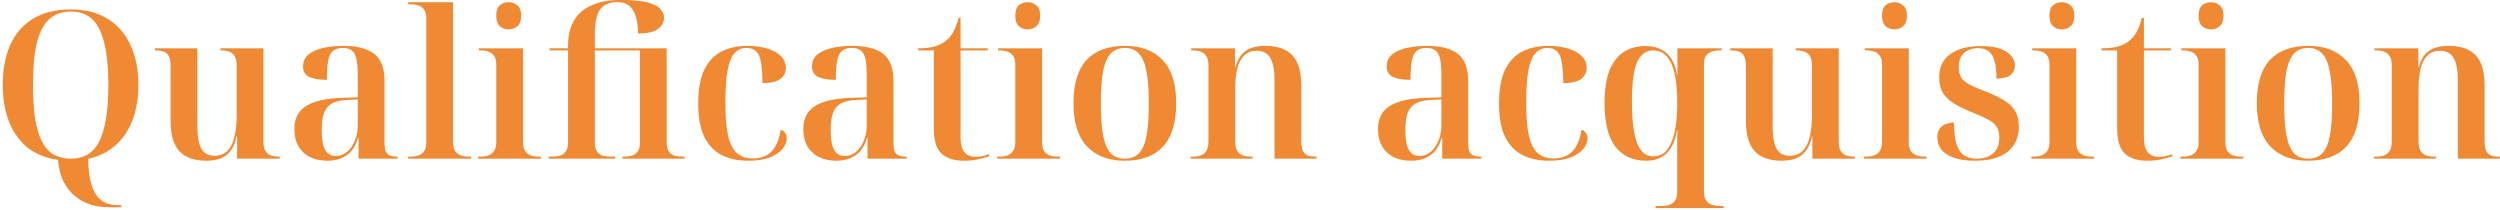 <svg width="583" height="49" viewBox="0 0 583 49" fill="none" xmlns="http://www.w3.org/2000/svg">
<path opacity="0.8" d="M25.36 48.328C23.984 48.328 22.624 48.136 21.28 47.752C19.968 47.368 18.752 46.728 17.632 45.832C16.512 44.968 15.584 43.832 14.848 42.424C14.144 41.048 13.712 39.336 13.552 37.288C10.672 36.872 8.272 35.896 6.352 34.36C4.464 32.792 3.04 30.776 2.08 28.312C1.12 25.816 0.64 22.968 0.64 19.768C0.64 16.216 1.216 13.128 2.368 10.504C3.552 7.88 5.312 5.848 7.648 4.408C10.016 2.936 12.976 2.2 16.528 2.2C19.92 2.2 22.784 2.936 25.12 4.408C27.456 5.848 29.232 7.896 30.448 10.552C31.664 13.176 32.272 16.264 32.272 19.816C32.272 22.856 31.824 25.576 30.928 27.976C30.032 30.344 28.704 32.312 26.944 33.88C25.216 35.416 23.088 36.472 20.56 37.048C20.592 39.032 20.768 40.712 21.088 42.088C21.408 43.496 21.856 44.616 22.432 45.448C23.008 46.28 23.712 46.888 24.544 47.272C25.408 47.656 26.4 47.848 27.52 47.848H28.288V48.328H25.36ZM16.48 37C18.016 37 19.328 36.68 20.416 36.04C21.536 35.368 22.448 34.344 23.152 32.968C23.856 31.56 24.384 29.768 24.736 27.592C25.088 25.416 25.264 22.824 25.264 19.816C25.264 16.808 25.088 14.232 24.736 12.088C24.384 9.912 23.856 8.136 23.152 6.76C22.448 5.352 21.552 4.328 20.464 3.688C19.376 3.016 18.064 2.68 16.528 2.68C14.992 2.68 13.664 3.016 12.544 3.688C11.424 4.328 10.496 5.352 9.76 6.76C9.056 8.136 8.528 9.912 8.176 12.088C7.856 14.232 7.696 16.808 7.696 19.816C7.696 22.824 7.856 25.416 8.176 27.592C8.528 29.768 9.056 31.56 9.76 32.968C10.464 34.344 11.376 35.368 12.496 36.04C13.616 36.68 14.944 37 16.48 37ZM48.138 37.48C45.322 37.48 43.225 36.744 41.849 35.272C40.474 33.8 39.785 31.432 39.785 28.168V15.496C39.785 14.472 39.657 13.704 39.401 13.192C39.178 12.648 38.809 12.28 38.297 12.088C37.785 11.864 37.114 11.752 36.282 11.752H36.138V11.272H46.026V29.224C46.026 30.856 46.154 32.2 46.41 33.256C46.666 34.28 47.081 35.048 47.657 35.56C48.233 36.072 49.017 36.328 50.01 36.328C51.258 36.328 52.266 35.944 53.033 35.176C53.801 34.408 54.346 33.32 54.666 31.912C55.017 30.504 55.194 28.872 55.194 27.016V15.304C55.194 14.344 55.033 13.608 54.714 13.096C54.394 12.584 53.962 12.232 53.417 12.04C52.873 11.848 52.249 11.752 51.545 11.752H51.401V11.272H61.434V33.112C61.434 34.008 61.593 34.712 61.913 35.224C62.233 35.736 62.666 36.088 63.209 36.28C63.785 36.44 64.394 36.52 65.034 36.52H65.225V37H55.289V31.72H55.194C54.938 33 54.553 34.024 54.041 34.792C53.529 35.56 52.938 36.136 52.266 36.52C51.626 36.904 50.938 37.16 50.202 37.288C49.498 37.416 48.809 37.48 48.138 37.48ZM76.423 37.48C74.791 37.48 73.399 37.192 72.247 36.616C71.095 36.008 70.199 35.16 69.559 34.072C68.951 32.952 68.647 31.64 68.647 30.136C68.647 27.672 69.543 25.88 71.335 24.76C73.127 23.608 75.831 22.968 79.447 22.84L83.431 22.696V17.56C83.431 15.992 83.335 14.744 83.143 13.816C82.951 12.888 82.599 12.216 82.087 11.8C81.575 11.384 80.855 11.176 79.927 11.176C78.935 11.176 78.167 11.416 77.623 11.896C77.079 12.376 76.711 13.16 76.519 14.248C76.327 15.336 76.231 16.792 76.231 18.616C74.375 18.616 72.983 18.376 72.055 17.896C71.127 17.416 70.663 16.616 70.663 15.496C70.663 14.344 71.079 13.416 71.911 12.712C72.775 12.008 73.927 11.496 75.367 11.176C76.807 10.856 78.375 10.696 80.071 10.696C83.271 10.696 85.671 11.32 87.271 12.568C88.871 13.784 89.671 15.896 89.671 18.904V33.256C89.671 34.088 89.751 34.744 89.911 35.224C90.103 35.672 90.423 36.008 90.871 36.232C91.319 36.424 91.895 36.52 92.599 36.52H92.743V37H83.623V32.056H83.527C83.143 33.4 82.599 34.472 81.895 35.272C81.191 36.04 80.375 36.6 79.447 36.952C78.519 37.304 77.511 37.48 76.423 37.48ZM78.295 36.376C79.319 36.376 80.215 36.04 80.983 35.368C81.751 34.696 82.343 33.832 82.759 32.776C83.207 31.688 83.431 30.536 83.431 29.32V23.176L80.935 23.32C79.431 23.384 78.247 23.656 77.383 24.136C76.551 24.616 75.943 25.352 75.559 26.344C75.207 27.336 75.031 28.632 75.031 30.232C75.031 31.672 75.143 32.856 75.367 33.784C75.623 34.68 75.991 35.336 76.471 35.752C76.951 36.168 77.559 36.376 78.295 36.376ZM95.189 37V36.52H95.813C96.485 36.52 97.093 36.424 97.637 36.232C98.181 36.04 98.613 35.704 98.933 35.224C99.253 34.744 99.413 34.056 99.413 33.16V4.216C99.413 3.352 99.237 2.696 98.885 2.248C98.565 1.768 98.133 1.448 97.589 1.288C97.045 1.096 96.453 1 95.813 1H95.189V0.52H105.653V33.112C105.653 34.008 105.813 34.712 106.133 35.224C106.453 35.704 106.885 36.04 107.429 36.232C108.005 36.424 108.613 36.52 109.253 36.52H109.877V37H95.189ZM111.506 37V36.52H112.13C112.77 36.52 113.362 36.424 113.906 36.232C114.45 36.04 114.882 35.704 115.202 35.224C115.554 34.744 115.73 34.072 115.73 33.208V14.968C115.73 14.104 115.554 13.448 115.202 13C114.882 12.52 114.45 12.2 113.906 12.04C113.362 11.848 112.77 11.752 112.13 11.752H111.698V11.272H121.97V33.112C121.97 34.008 122.13 34.712 122.45 35.224C122.77 35.704 123.202 36.04 123.746 36.232C124.322 36.424 124.93 36.52 125.57 36.52H126.146V37H111.506ZM118.61 6.856C117.81 6.856 117.122 6.6 116.546 6.088C116.002 5.576 115.73 4.776 115.73 3.688C115.73 2.536 116.002 1.72 116.546 1.24C117.122 0.76 117.81 0.52 118.61 0.52C119.378 0.52 120.05 0.76 120.626 1.24C121.234 1.72 121.538 2.536 121.538 3.688C121.538 4.808 121.234 5.624 120.626 6.136C120.05 6.616 119.378 6.856 118.61 6.856ZM127.962 37V36.52H128.874C129.45 36.52 130.01 36.456 130.554 36.328C131.098 36.168 131.546 35.848 131.898 35.368C132.282 34.888 132.474 34.184 132.474 33.256V11.752H128.154V11.272H132.474V10.552C132.474 8.376 132.906 6.504 133.77 4.936C134.666 3.336 136.026 2.12 137.85 1.288C139.674 0.424 142.01 -0.008 144.858 -0.008C146.65 -0.008 148.186 0.088 149.466 0.28C150.746 0.472 151.77 0.744 152.538 1.096C153.338 1.448 153.914 1.88 154.266 2.392C154.65 2.904 154.842 3.48 154.842 4.12C154.842 5.208 154.346 6.104 153.354 6.808C152.394 7.48 150.874 7.816 148.794 7.816C148.794 6.536 148.65 5.336 148.362 4.216C148.106 3.096 147.626 2.2 146.922 1.528C146.218 0.824 145.226 0.472 143.946 0.472C142.666 0.472 141.626 0.76 140.826 1.336C140.058 1.88 139.514 2.712 139.194 3.832C138.874 4.92 138.714 6.28 138.714 7.912V11.272H155.466V33.256C155.466 34.184 155.642 34.888 155.994 35.368C156.346 35.848 156.81 36.168 157.386 36.328C157.962 36.456 158.522 36.52 159.066 36.52H159.642V37H145.194V36.52H145.626C146.17 36.52 146.714 36.456 147.258 36.328C147.834 36.168 148.298 35.864 148.65 35.416C149.034 34.968 149.226 34.28 149.226 33.352V11.752H138.714V33.256C138.714 34.184 138.89 34.888 139.242 35.368C139.594 35.848 140.058 36.168 140.634 36.328C141.21 36.456 141.77 36.52 142.314 36.52H143.466V37H127.962ZM174.438 37.48C172.134 37.48 170.102 37.048 168.342 36.184C166.614 35.32 165.254 33.912 164.262 31.96C163.302 30.008 162.822 27.4 162.822 24.136C162.822 20.744 163.318 18.072 164.31 16.12C165.302 14.168 166.662 12.776 168.39 11.944C170.118 11.112 172.086 10.696 174.294 10.696C176.022 10.696 177.558 10.904 178.902 11.32C180.246 11.704 181.302 12.28 182.07 13.048C182.87 13.816 183.27 14.744 183.27 15.832C183.27 16.472 183.094 17.064 182.742 17.608C182.422 18.152 181.862 18.584 181.062 18.904C180.262 19.224 179.174 19.384 177.798 19.384C177.798 17.368 177.686 15.768 177.462 14.584C177.27 13.368 176.902 12.504 176.358 11.992C175.814 11.448 175.062 11.176 174.102 11.176C173.014 11.176 172.102 11.56 171.366 12.328C170.63 13.096 170.07 14.424 169.686 16.312C169.334 18.168 169.158 20.776 169.158 24.136C169.158 27.24 169.366 29.736 169.782 31.624C170.23 33.512 170.918 34.872 171.846 35.704C172.806 36.536 174.054 36.952 175.59 36.952C176.678 36.952 177.654 36.744 178.518 36.328C179.414 35.912 180.166 35.208 180.774 34.216C181.382 33.224 181.814 31.896 182.07 30.232C182.518 30.36 182.854 30.616 183.078 31C183.334 31.352 183.462 31.8 183.462 32.344C183.462 33.112 183.142 33.896 182.502 34.696C181.862 35.496 180.87 36.168 179.526 36.712C178.214 37.224 176.518 37.48 174.438 37.48ZM195.11 37.48C193.478 37.48 192.086 37.192 190.934 36.616C189.782 36.008 188.886 35.16 188.246 34.072C187.638 32.952 187.334 31.64 187.334 30.136C187.334 27.672 188.23 25.88 190.022 24.76C191.814 23.608 194.518 22.968 198.134 22.84L202.118 22.696V17.56C202.118 15.992 202.022 14.744 201.83 13.816C201.638 12.888 201.286 12.216 200.774 11.8C200.262 11.384 199.542 11.176 198.614 11.176C197.622 11.176 196.854 11.416 196.31 11.896C195.766 12.376 195.398 13.16 195.206 14.248C195.014 15.336 194.918 16.792 194.918 18.616C193.062 18.616 191.67 18.376 190.742 17.896C189.814 17.416 189.35 16.616 189.35 15.496C189.35 14.344 189.766 13.416 190.598 12.712C191.462 12.008 192.614 11.496 194.054 11.176C195.494 10.856 197.062 10.696 198.758 10.696C201.958 10.696 204.358 11.32 205.958 12.568C207.558 13.784 208.358 15.896 208.358 18.904V33.256C208.358 34.088 208.438 34.744 208.598 35.224C208.79 35.672 209.11 36.008 209.558 36.232C210.006 36.424 210.582 36.52 211.286 36.52H211.43V37H202.31V32.056H202.214C201.83 33.4 201.286 34.472 200.582 35.272C199.878 36.04 199.062 36.6 198.134 36.952C197.206 37.304 196.198 37.48 195.11 37.48ZM196.982 36.376C198.006 36.376 198.902 36.04 199.67 35.368C200.438 34.696 201.03 33.832 201.446 32.776C201.894 31.688 202.118 30.536 202.118 29.32V23.176L199.622 23.32C198.118 23.384 196.934 23.656 196.07 24.136C195.238 24.616 194.63 25.352 194.246 26.344C193.894 27.336 193.718 28.632 193.718 30.232C193.718 31.672 193.83 32.856 194.054 33.784C194.31 34.68 194.678 35.336 195.158 35.752C195.638 36.168 196.246 36.376 196.982 36.376ZM224.772 37.48C222.5 37.48 220.756 36.92 219.54 35.8C218.356 34.68 217.764 32.728 217.764 29.944V11.752H214.116V11.272C215.524 11.272 216.756 11.144 217.812 10.888C218.868 10.6 219.78 10.152 220.548 9.544C221.284 8.968 221.892 8.232 222.372 7.336C222.852 6.44 223.236 5.384 223.524 4.168H224.004V11.272H230.34V11.752H224.004V31.96C224.004 33.528 224.292 34.696 224.868 35.464C225.476 36.2 226.372 36.568 227.556 36.568C228.004 36.568 228.484 36.52 228.996 36.424C229.508 36.328 230.052 36.168 230.628 35.944V36.424C230.148 36.648 229.38 36.872 228.324 37.096C227.3 37.352 226.116 37.48 224.772 37.48ZM232.537 37V36.52H233.161C233.801 36.52 234.393 36.424 234.937 36.232C235.481 36.04 235.913 35.704 236.233 35.224C236.585 34.744 236.761 34.072 236.761 33.208V14.968C236.761 14.104 236.585 13.448 236.233 13C235.913 12.52 235.481 12.2 234.937 12.04C234.393 11.848 233.801 11.752 233.161 11.752H232.729V11.272H243.001V33.112C243.001 34.008 243.161 34.712 243.481 35.224C243.801 35.704 244.233 36.04 244.777 36.232C245.353 36.424 245.961 36.52 246.601 36.52H247.177V37H232.537ZM239.641 6.856C238.841 6.856 238.153 6.6 237.577 6.088C237.033 5.576 236.761 4.776 236.761 3.688C236.761 2.536 237.033 1.72 237.577 1.24C238.153 0.76 238.841 0.52 239.641 0.52C240.409 0.52 241.081 0.76 241.657 1.24C242.265 1.72 242.569 2.536 242.569 3.688C242.569 4.808 242.265 5.624 241.657 6.136C241.081 6.616 240.409 6.856 239.641 6.856ZM262.242 37.48C258.562 37.48 255.65 36.376 253.506 34.168C251.394 31.96 250.338 28.584 250.338 24.04C250.338 19.56 251.346 16.216 253.362 14.008C255.41 11.8 258.418 10.696 262.386 10.696C266.098 10.696 269.01 11.8 271.122 14.008C273.234 16.216 274.29 19.56 274.29 24.04C274.29 28.584 273.266 31.96 271.218 34.168C269.202 36.376 266.21 37.48 262.242 37.48ZM262.338 37C263.714 37 264.802 36.584 265.602 35.752C266.434 34.888 267.026 33.512 267.378 31.624C267.73 29.736 267.906 27.208 267.906 24.04C267.906 20.904 267.714 18.408 267.33 16.552C266.978 14.664 266.386 13.304 265.554 12.472C264.754 11.608 263.666 11.176 262.29 11.176C260.946 11.176 259.858 11.608 259.026 12.472C258.226 13.304 257.634 14.664 257.25 16.552C256.898 18.408 256.722 20.904 256.722 24.04C256.722 27.208 256.898 29.736 257.25 31.624C257.634 33.512 258.226 34.888 259.026 35.752C259.858 36.584 260.962 37 262.338 37ZM277.68 37V36.52H278.208C278.88 36.52 279.488 36.424 280.032 36.232C280.576 36.04 281.008 35.688 281.328 35.176C281.648 34.632 281.808 33.88 281.808 32.92V15.208C281.808 14.248 281.632 13.528 281.28 13.048C280.96 12.536 280.528 12.2 279.984 12.04C279.472 11.848 278.88 11.752 278.208 11.752H277.776V11.272H288V15.688H288.096C288.512 14.216 289.088 13.128 289.824 12.424C290.56 11.72 291.392 11.256 292.32 11.032C293.28 10.808 294.192 10.696 295.056 10.696C297.904 10.696 300.016 11.432 301.392 12.904C302.768 14.376 303.456 16.744 303.456 20.008V32.728C303.456 33.784 303.568 34.584 303.792 35.128C304.048 35.64 304.416 36.008 304.896 36.232C305.408 36.424 306.048 36.52 306.816 36.52H307.008V37H297.216V18.424C297.216 16.344 296.896 14.728 296.256 13.576C295.648 12.424 294.576 11.848 293.04 11.848C291.76 11.848 290.752 12.248 290.016 13.048C289.312 13.816 288.8 14.872 288.48 16.216C288.192 17.528 288.048 19.016 288.048 20.68V32.92C288.048 33.88 288.208 34.632 288.528 35.176C288.848 35.688 289.28 36.04 289.824 36.232C290.368 36.424 290.96 36.52 291.6 36.52H292.08V37H277.68ZM329.126 37.48C327.494 37.48 326.102 37.192 324.95 36.616C323.798 36.008 322.902 35.16 322.262 34.072C321.654 32.952 321.35 31.64 321.35 30.136C321.35 27.672 322.246 25.88 324.038 24.76C325.83 23.608 328.534 22.968 332.15 22.84L336.134 22.696V17.56C336.134 15.992 336.038 14.744 335.846 13.816C335.654 12.888 335.302 12.216 334.79 11.8C334.278 11.384 333.558 11.176 332.63 11.176C331.638 11.176 330.87 11.416 330.326 11.896C329.782 12.376 329.414 13.16 329.222 14.248C329.03 15.336 328.934 16.792 328.934 18.616C327.078 18.616 325.686 18.376 324.758 17.896C323.83 17.416 323.366 16.616 323.366 15.496C323.366 14.344 323.782 13.416 324.614 12.712C325.478 12.008 326.63 11.496 328.07 11.176C329.51 10.856 331.078 10.696 332.774 10.696C335.974 10.696 338.374 11.32 339.974 12.568C341.574 13.784 342.374 15.896 342.374 18.904V33.256C342.374 34.088 342.454 34.744 342.614 35.224C342.806 35.672 343.126 36.008 343.574 36.232C344.022 36.424 344.598 36.52 345.302 36.52H345.446V37H336.326V32.056H336.23C335.846 33.4 335.302 34.472 334.598 35.272C333.894 36.04 333.078 36.6 332.15 36.952C331.222 37.304 330.214 37.48 329.126 37.48ZM330.998 36.376C332.022 36.376 332.918 36.04 333.686 35.368C334.454 34.696 335.046 33.832 335.462 32.776C335.91 31.688 336.134 30.536 336.134 29.32V23.176L333.638 23.32C332.134 23.384 330.95 23.656 330.086 24.136C329.254 24.616 328.646 25.352 328.262 26.344C327.91 27.336 327.734 28.632 327.734 30.232C327.734 31.672 327.846 32.856 328.07 33.784C328.326 34.68 328.694 35.336 329.174 35.752C329.654 36.168 330.262 36.376 330.998 36.376ZM361.188 37.48C358.884 37.48 356.852 37.048 355.092 36.184C353.364 35.32 352.004 33.912 351.012 31.96C350.052 30.008 349.572 27.4 349.572 24.136C349.572 20.744 350.068 18.072 351.06 16.12C352.052 14.168 353.412 12.776 355.14 11.944C356.868 11.112 358.836 10.696 361.044 10.696C362.772 10.696 364.308 10.904 365.652 11.32C366.996 11.704 368.052 12.28 368.82 13.048C369.62 13.816 370.02 14.744 370.02 15.832C370.02 16.472 369.844 17.064 369.492 17.608C369.172 18.152 368.612 18.584 367.812 18.904C367.012 19.224 365.924 19.384 364.548 19.384C364.548 17.368 364.436 15.768 364.212 14.584C364.02 13.368 363.652 12.504 363.108 11.992C362.564 11.448 361.812 11.176 360.852 11.176C359.764 11.176 358.852 11.56 358.116 12.328C357.38 13.096 356.82 14.424 356.436 16.312C356.084 18.168 355.908 20.776 355.908 24.136C355.908 27.24 356.116 29.736 356.532 31.624C356.98 33.512 357.668 34.872 358.596 35.704C359.556 36.536 360.804 36.952 362.34 36.952C363.428 36.952 364.404 36.744 365.268 36.328C366.164 35.912 366.916 35.208 367.524 34.216C368.132 33.224 368.564 31.896 368.82 30.232C369.268 30.36 369.604 30.616 369.828 31C370.084 31.352 370.212 31.8 370.212 32.344C370.212 33.112 369.892 33.896 369.252 34.696C368.612 35.496 367.62 36.168 366.276 36.712C364.964 37.224 363.268 37.48 361.188 37.48ZM386.084 48.52V48.04H387.524C388.196 48.04 388.804 47.944 389.348 47.752C389.892 47.56 390.324 47.224 390.644 46.744C390.964 46.264 391.124 45.576 391.124 44.68V35.656C391.124 35.016 391.124 34.408 391.124 33.832C391.124 33.224 391.124 32.648 391.124 32.104C391.156 31.528 391.172 30.936 391.172 30.328H391.076C390.82 31.96 390.372 33.304 389.732 34.36C389.092 35.416 388.292 36.2 387.332 36.712C386.372 37.224 385.252 37.48 383.972 37.48C380.804 37.48 378.372 36.376 376.676 34.168C375.012 31.96 374.18 28.584 374.18 24.04C374.18 21 374.548 18.504 375.284 16.552C376.052 14.6 377.14 13.144 378.548 12.184C379.988 11.224 381.732 10.744 383.78 10.744C385.796 10.744 387.428 11.304 388.676 12.424C389.924 13.512 390.724 15.208 391.076 17.512H391.172V11.272H401.492V11.752H400.964C400.356 11.752 399.764 11.848 399.188 12.04C398.644 12.2 398.196 12.52 397.844 13C397.524 13.448 397.364 14.104 397.364 14.968V44.632C397.364 45.528 397.524 46.216 397.844 46.696C398.164 47.208 398.612 47.56 399.188 47.752C399.764 47.944 400.356 48.04 400.964 48.04H401.972V48.52H386.084ZM385.508 36.472C386.468 36.472 387.3 36.216 388.004 35.704C388.708 35.16 389.284 34.344 389.732 33.256C390.212 32.168 390.564 30.84 390.788 29.272C391.012 27.672 391.124 25.8 391.124 23.656C391.124 21.032 390.916 18.84 390.5 17.08C390.084 15.32 389.46 13.992 388.628 13.096C387.828 12.2 386.788 11.752 385.508 11.752C384.356 11.752 383.412 12.184 382.676 13.048C381.94 13.88 381.396 15.176 381.044 16.936C380.724 18.696 380.564 20.92 380.564 23.608C380.564 26.552 380.74 28.968 381.092 30.856C381.444 32.744 381.988 34.152 382.724 35.08C383.46 36.008 384.388 36.472 385.508 36.472ZM415.497 37.48C412.681 37.48 410.585 36.744 409.209 35.272C407.833 33.8 407.145 31.432 407.145 28.168V15.496C407.145 14.472 407.017 13.704 406.761 13.192C406.537 12.648 406.169 12.28 405.657 12.088C405.145 11.864 404.473 11.752 403.641 11.752H403.497V11.272H413.385V29.224C413.385 30.856 413.513 32.2 413.769 33.256C414.025 34.28 414.441 35.048 415.017 35.56C415.593 36.072 416.377 36.328 417.369 36.328C418.617 36.328 419.625 35.944 420.393 35.176C421.161 34.408 421.705 33.32 422.025 31.912C422.377 30.504 422.553 28.872 422.553 27.016V15.304C422.553 14.344 422.393 13.608 422.073 13.096C421.753 12.584 421.321 12.232 420.777 12.04C420.233 11.848 419.609 11.752 418.905 11.752H418.761V11.272H428.793V33.112C428.793 34.008 428.953 34.712 429.273 35.224C429.593 35.736 430.025 36.088 430.569 36.28C431.145 36.44 431.753 36.52 432.393 36.52H432.585V37H422.649V31.72H422.553C422.297 33 421.913 34.024 421.401 34.792C420.889 35.56 420.297 36.136 419.625 36.52C418.985 36.904 418.297 37.16 417.561 37.288C416.857 37.416 416.169 37.48 415.497 37.48ZM434.662 37V36.52H435.286C435.926 36.52 436.518 36.424 437.062 36.232C437.606 36.04 438.038 35.704 438.358 35.224C438.71 34.744 438.886 34.072 438.886 33.208V14.968C438.886 14.104 438.71 13.448 438.358 13C438.038 12.52 437.606 12.2 437.062 12.04C436.518 11.848 435.926 11.752 435.286 11.752H434.854V11.272H445.126V33.112C445.126 34.008 445.286 34.712 445.606 35.224C445.926 35.704 446.358 36.04 446.902 36.232C447.478 36.424 448.086 36.52 448.726 36.52H449.302V37H434.662ZM441.766 6.856C440.966 6.856 440.278 6.6 439.702 6.088C439.158 5.576 438.886 4.776 438.886 3.688C438.886 2.536 439.158 1.72 439.702 1.24C440.278 0.76 440.966 0.52 441.766 0.52C442.534 0.52 443.206 0.76 443.782 1.24C444.39 1.72 444.694 2.536 444.694 3.688C444.694 4.808 444.39 5.624 443.782 6.136C443.206 6.616 442.534 6.856 441.766 6.856ZM460.527 37.48C458.639 37.48 457.039 37.256 455.727 36.808C454.415 36.36 453.423 35.736 452.751 34.936C452.111 34.104 451.791 33.144 451.791 32.056C451.791 31.064 452.015 30.328 452.463 29.848C452.911 29.336 453.439 29 454.047 28.84C454.655 28.648 455.199 28.552 455.679 28.552C455.679 30.568 455.855 32.2 456.207 33.448C456.559 34.664 457.119 35.56 457.887 36.136C458.687 36.712 459.711 37 460.959 37C462.527 37 463.791 36.6 464.751 35.8C465.743 34.968 466.239 33.72 466.239 32.056C466.239 30.968 466.015 30.12 465.567 29.512C465.151 28.872 464.479 28.312 463.551 27.832C462.655 27.352 461.439 26.808 459.903 26.2C458.335 25.56 456.975 24.904 455.823 24.232C454.671 23.528 453.775 22.696 453.135 21.736C452.527 20.776 452.223 19.56 452.223 18.088C452.223 15.656 453.087 13.832 454.815 12.616C456.575 11.368 458.943 10.744 461.919 10.744C463.775 10.744 465.279 10.952 466.431 11.368C467.615 11.784 468.479 12.344 469.023 13.048C469.599 13.752 469.887 14.504 469.887 15.304C469.887 16.2 469.535 16.936 468.831 17.512C468.159 18.056 467.071 18.328 465.567 18.328C465.567 15.704 465.215 13.864 464.511 12.808C463.807 11.752 462.751 11.224 461.343 11.224C460.543 11.224 459.791 11.368 459.087 11.656C458.383 11.944 457.823 12.424 457.407 13.096C456.991 13.736 456.783 14.6 456.783 15.688C456.783 16.744 457.007 17.592 457.455 18.232C457.935 18.872 458.671 19.432 459.663 19.912C460.655 20.392 461.951 20.936 463.551 21.544C465.151 22.184 466.495 22.856 467.583 23.56C468.671 24.232 469.471 25.048 469.983 26.008C470.527 26.936 470.799 28.104 470.799 29.512C470.799 32.04 469.919 34.008 468.159 35.416C466.399 36.792 463.855 37.48 460.527 37.48ZM473.709 37V36.52H474.333C474.973 36.52 475.565 36.424 476.109 36.232C476.653 36.04 477.085 35.704 477.405 35.224C477.757 34.744 477.933 34.072 477.933 33.208V14.968C477.933 14.104 477.757 13.448 477.405 13C477.085 12.52 476.653 12.2 476.109 12.04C475.565 11.848 474.973 11.752 474.333 11.752H473.901V11.272H484.173V33.112C484.173 34.008 484.333 34.712 484.653 35.224C484.973 35.704 485.405 36.04 485.949 36.232C486.525 36.424 487.133 36.52 487.773 36.52H488.349V37H473.709ZM480.813 6.856C480.013 6.856 479.325 6.6 478.749 6.088C478.205 5.576 477.933 4.776 477.933 3.688C477.933 2.536 478.205 1.72 478.749 1.24C479.325 0.76 480.013 0.52 480.813 0.52C481.581 0.52 482.253 0.76 482.829 1.24C483.437 1.72 483.741 2.536 483.741 3.688C483.741 4.808 483.437 5.624 482.829 6.136C482.253 6.616 481.581 6.856 480.813 6.856ZM500.725 37.48C498.453 37.48 496.709 36.92 495.493 35.8C494.309 34.68 493.717 32.728 493.717 29.944V11.752H490.069V11.272C491.477 11.272 492.709 11.144 493.765 10.888C494.821 10.6 495.733 10.152 496.501 9.544C497.237 8.968 497.845 8.232 498.325 7.336C498.805 6.44 499.189 5.384 499.477 4.168H499.957V11.272H506.293V11.752H499.957V31.96C499.957 33.528 500.245 34.696 500.821 35.464C501.429 36.2 502.325 36.568 503.509 36.568C503.957 36.568 504.437 36.52 504.949 36.424C505.461 36.328 506.005 36.168 506.581 35.944V36.424C506.101 36.648 505.333 36.872 504.277 37.096C503.253 37.352 502.069 37.48 500.725 37.48ZM508.49 37V36.52H509.114C509.754 36.52 510.346 36.424 510.89 36.232C511.434 36.04 511.866 35.704 512.186 35.224C512.538 34.744 512.714 34.072 512.714 33.208V14.968C512.714 14.104 512.538 13.448 512.186 13C511.866 12.52 511.434 12.2 510.89 12.04C510.346 11.848 509.754 11.752 509.114 11.752H508.682V11.272H518.954V33.112C518.954 34.008 519.114 34.712 519.434 35.224C519.754 35.704 520.186 36.04 520.73 36.232C521.306 36.424 521.914 36.52 522.554 36.52H523.13V37H508.49ZM515.594 6.856C514.794 6.856 514.106 6.6 513.53 6.088C512.986 5.576 512.714 4.776 512.714 3.688C512.714 2.536 512.986 1.72 513.53 1.24C514.106 0.76 514.794 0.52 515.594 0.52C516.362 0.52 517.034 0.76 517.61 1.24C518.218 1.72 518.522 2.536 518.522 3.688C518.522 4.808 518.218 5.624 517.61 6.136C517.034 6.616 516.362 6.856 515.594 6.856ZM538.195 37.48C534.515 37.48 531.603 36.376 529.459 34.168C527.347 31.96 526.291 28.584 526.291 24.04C526.291 19.56 527.299 16.216 529.315 14.008C531.363 11.8 534.371 10.696 538.339 10.696C542.051 10.696 544.963 11.8 547.075 14.008C549.187 16.216 550.243 19.56 550.243 24.04C550.243 28.584 549.219 31.96 547.171 34.168C545.155 36.376 542.163 37.48 538.195 37.48ZM538.291 37C539.667 37 540.755 36.584 541.555 35.752C542.387 34.888 542.979 33.512 543.331 31.624C543.683 29.736 543.859 27.208 543.859 24.04C543.859 20.904 543.667 18.408 543.283 16.552C542.931 14.664 542.339 13.304 541.507 12.472C540.707 11.608 539.619 11.176 538.243 11.176C536.899 11.176 535.811 11.608 534.979 12.472C534.179 13.304 533.587 14.664 533.203 16.552C532.851 18.408 532.675 20.904 532.675 24.04C532.675 27.208 532.851 29.736 533.203 31.624C533.587 33.512 534.179 34.888 534.979 35.752C535.811 36.584 536.915 37 538.291 37ZM553.633 37V36.52H554.161C554.833 36.52 555.441 36.424 555.985 36.232C556.529 36.04 556.961 35.688 557.281 35.176C557.601 34.632 557.761 33.88 557.761 32.92V15.208C557.761 14.248 557.585 13.528 557.233 13.048C556.913 12.536 556.481 12.2 555.937 12.04C555.425 11.848 554.833 11.752 554.161 11.752H553.729V11.272H563.953V15.688H564.049C564.465 14.216 565.041 13.128 565.777 12.424C566.513 11.72 567.345 11.256 568.273 11.032C569.233 10.808 570.145 10.696 571.009 10.696C573.857 10.696 575.969 11.432 577.345 12.904C578.721 14.376 579.409 16.744 579.409 20.008V32.728C579.409 33.784 579.521 34.584 579.745 35.128C580.001 35.64 580.369 36.008 580.849 36.232C581.361 36.424 582.001 36.52 582.769 36.52H582.961V37H573.169V18.424C573.169 16.344 572.849 14.728 572.209 13.576C571.601 12.424 570.529 11.848 568.993 11.848C567.713 11.848 566.705 12.248 565.969 13.048C565.265 13.816 564.753 14.872 564.433 16.216C564.145 17.528 564.001 19.016 564.001 20.68V32.92C564.001 33.88 564.161 34.632 564.481 35.176C564.801 35.688 565.233 36.04 565.777 36.232C566.321 36.424 566.913 36.52 567.553 36.52H568.033V37H553.633Z" fill="#EC6C00"/>
</svg>
